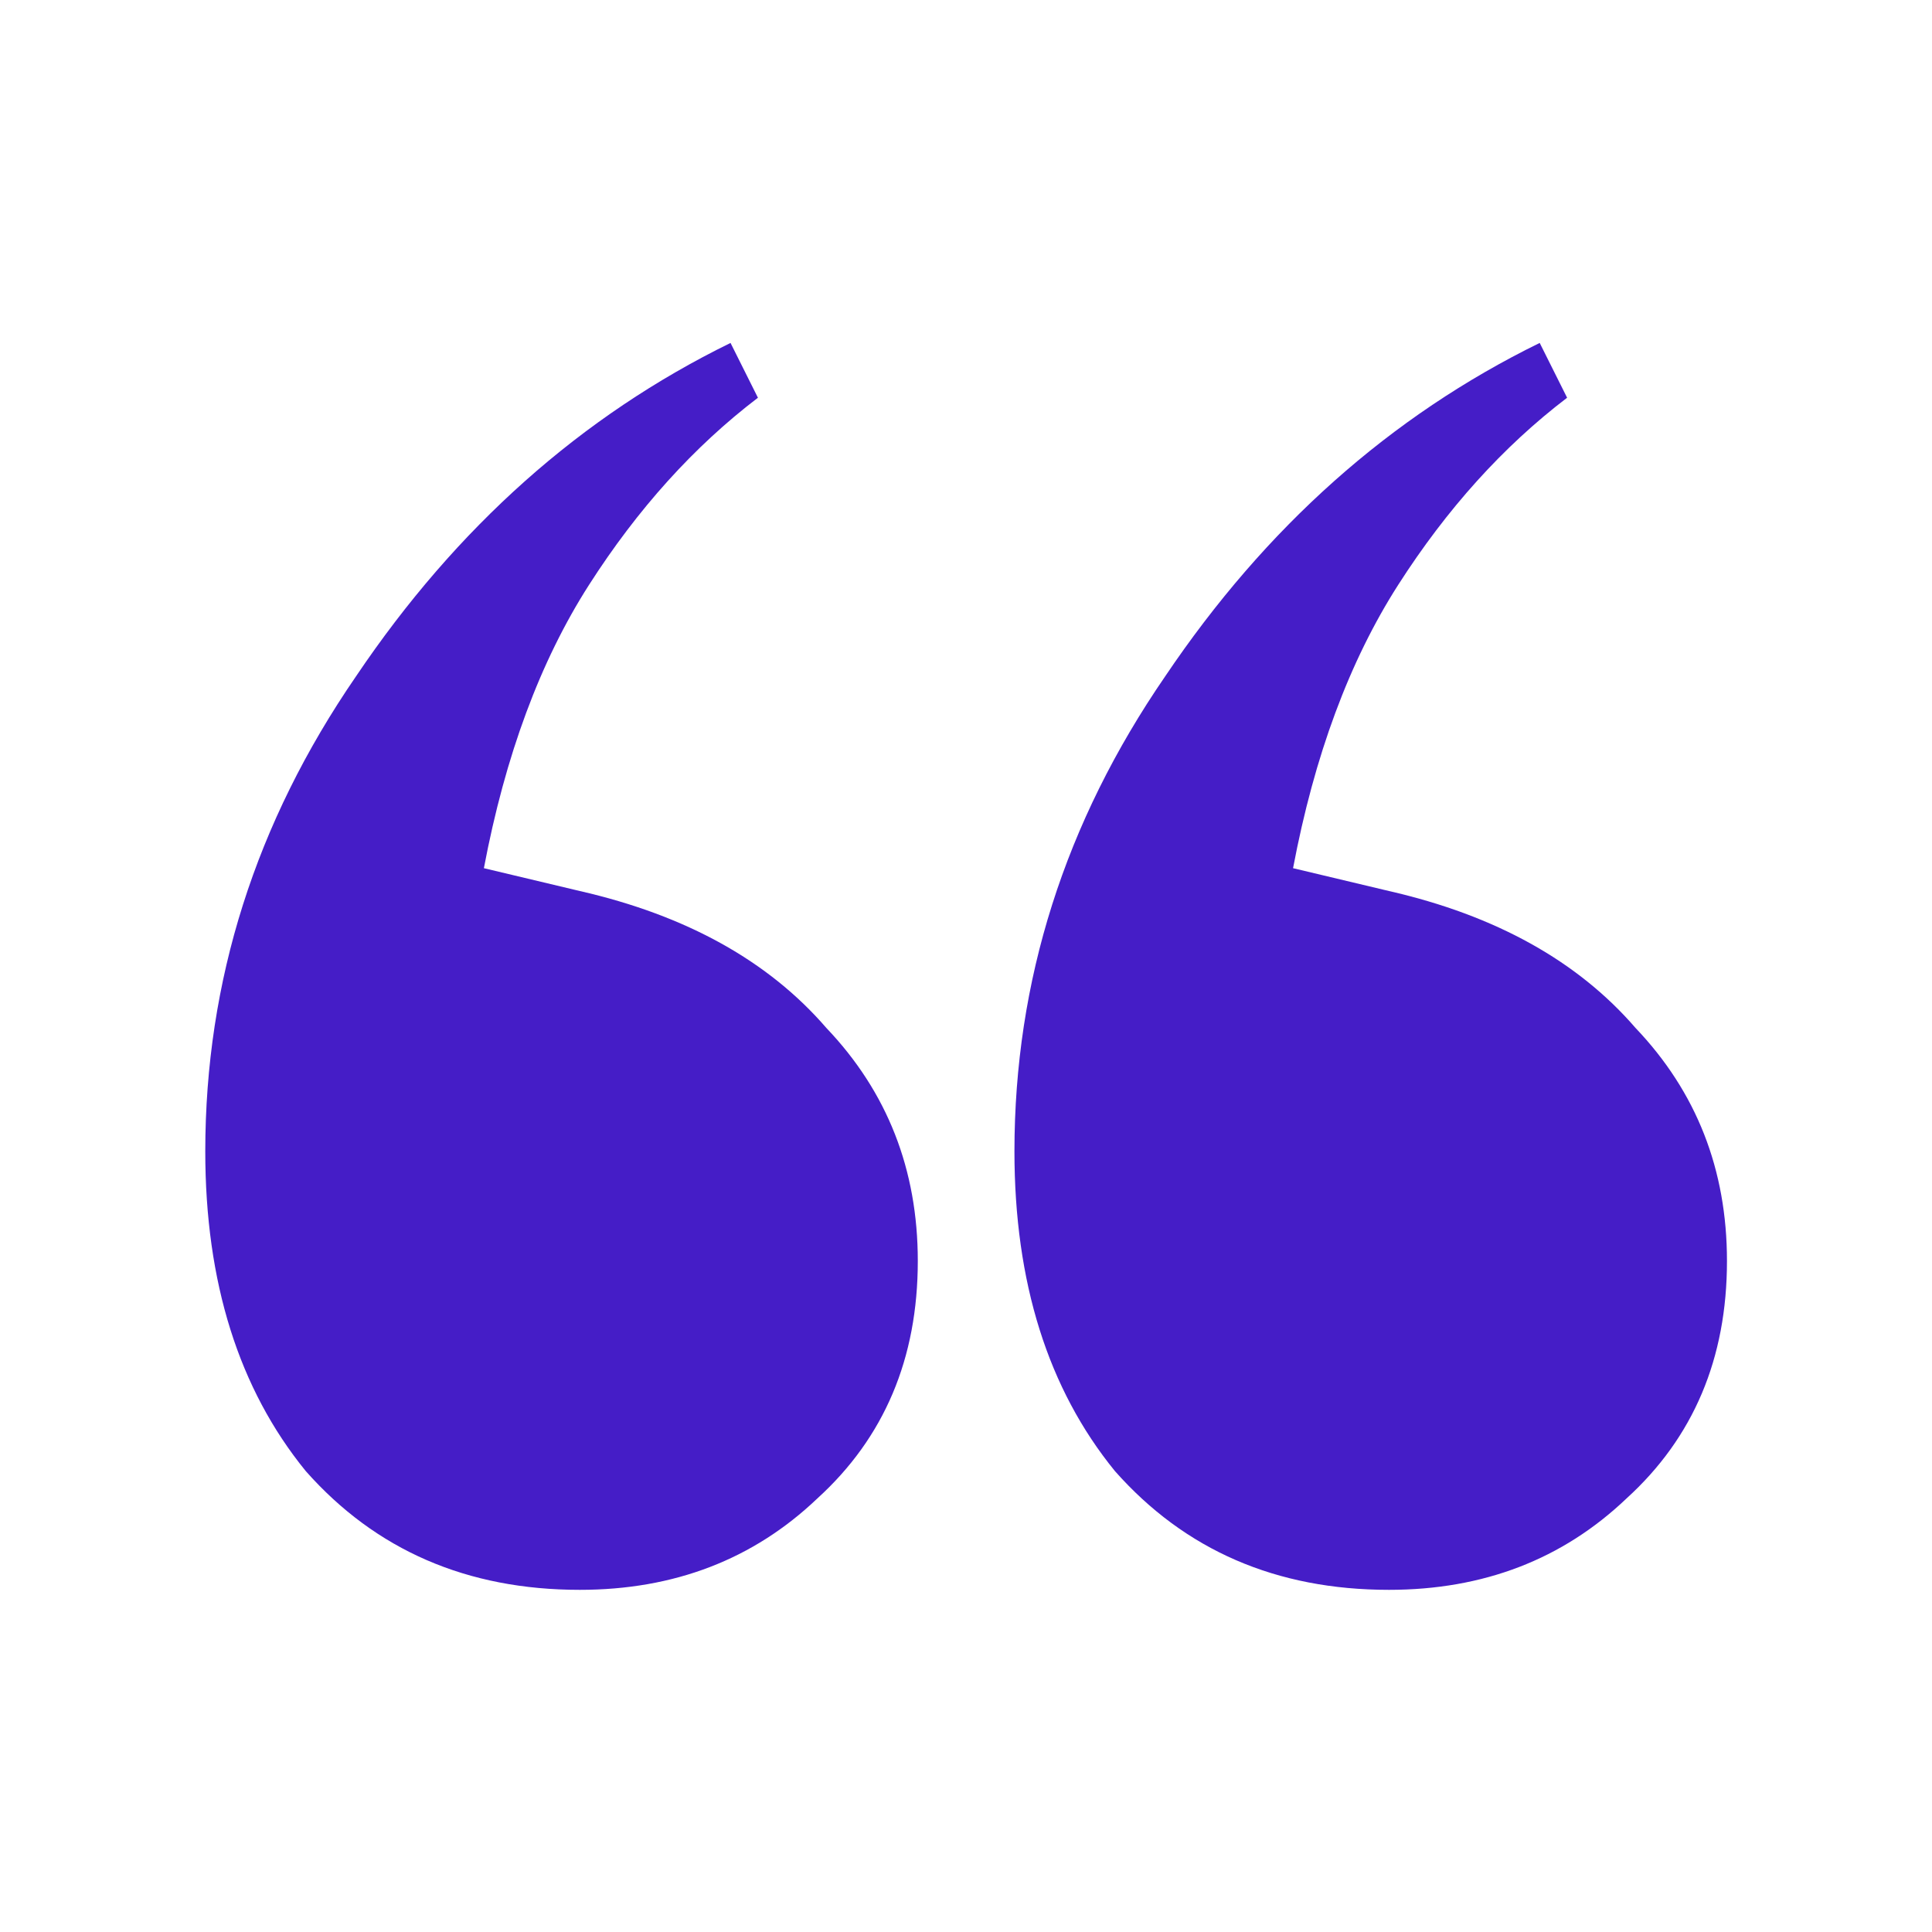 <svg width="800" height="800" viewBox="0 0 800 800" fill="none" xmlns="http://www.w3.org/2000/svg">
<path d="M240.085 658.319C193.433 658.319 155.608 641.928 126.608 609.146C98.869 575.103 85 530.973 85 476.756C85 406.149 105.804 340.584 147.412 280.063C189.02 218.282 240.715 172.26 302.497 142L313.845 164.695C287.367 184.869 264.041 210.717 243.867 242.238C223.694 273.759 209.194 312.846 200.368 359.497L240.085 368.954C284.215 379.04 318.258 397.953 342.214 425.692C367.431 452.17 380.04 484.322 380.04 522.147C380.04 562.494 366.17 595.277 338.431 620.494C311.954 645.711 279.171 658.319 240.085 658.319ZM575.145 658.319C528.493 658.319 490.668 641.928 461.668 609.146C433.929 575.103 420.06 530.973 420.06 476.756C420.06 406.149 440.864 340.584 482.472 280.063C524.08 218.282 575.775 172.26 637.557 142L648.905 164.695C622.427 184.869 599.101 210.717 578.927 242.238C558.754 273.759 544.254 312.846 535.428 359.497L575.145 368.954C619.275 379.04 653.318 397.953 677.274 425.692C702.491 452.17 715.1 484.322 715.1 522.147C715.1 562.494 701.23 595.277 673.491 620.494C647.013 645.711 614.231 658.319 575.145 658.319Z" fill="#451DC7"/>
</svg>
